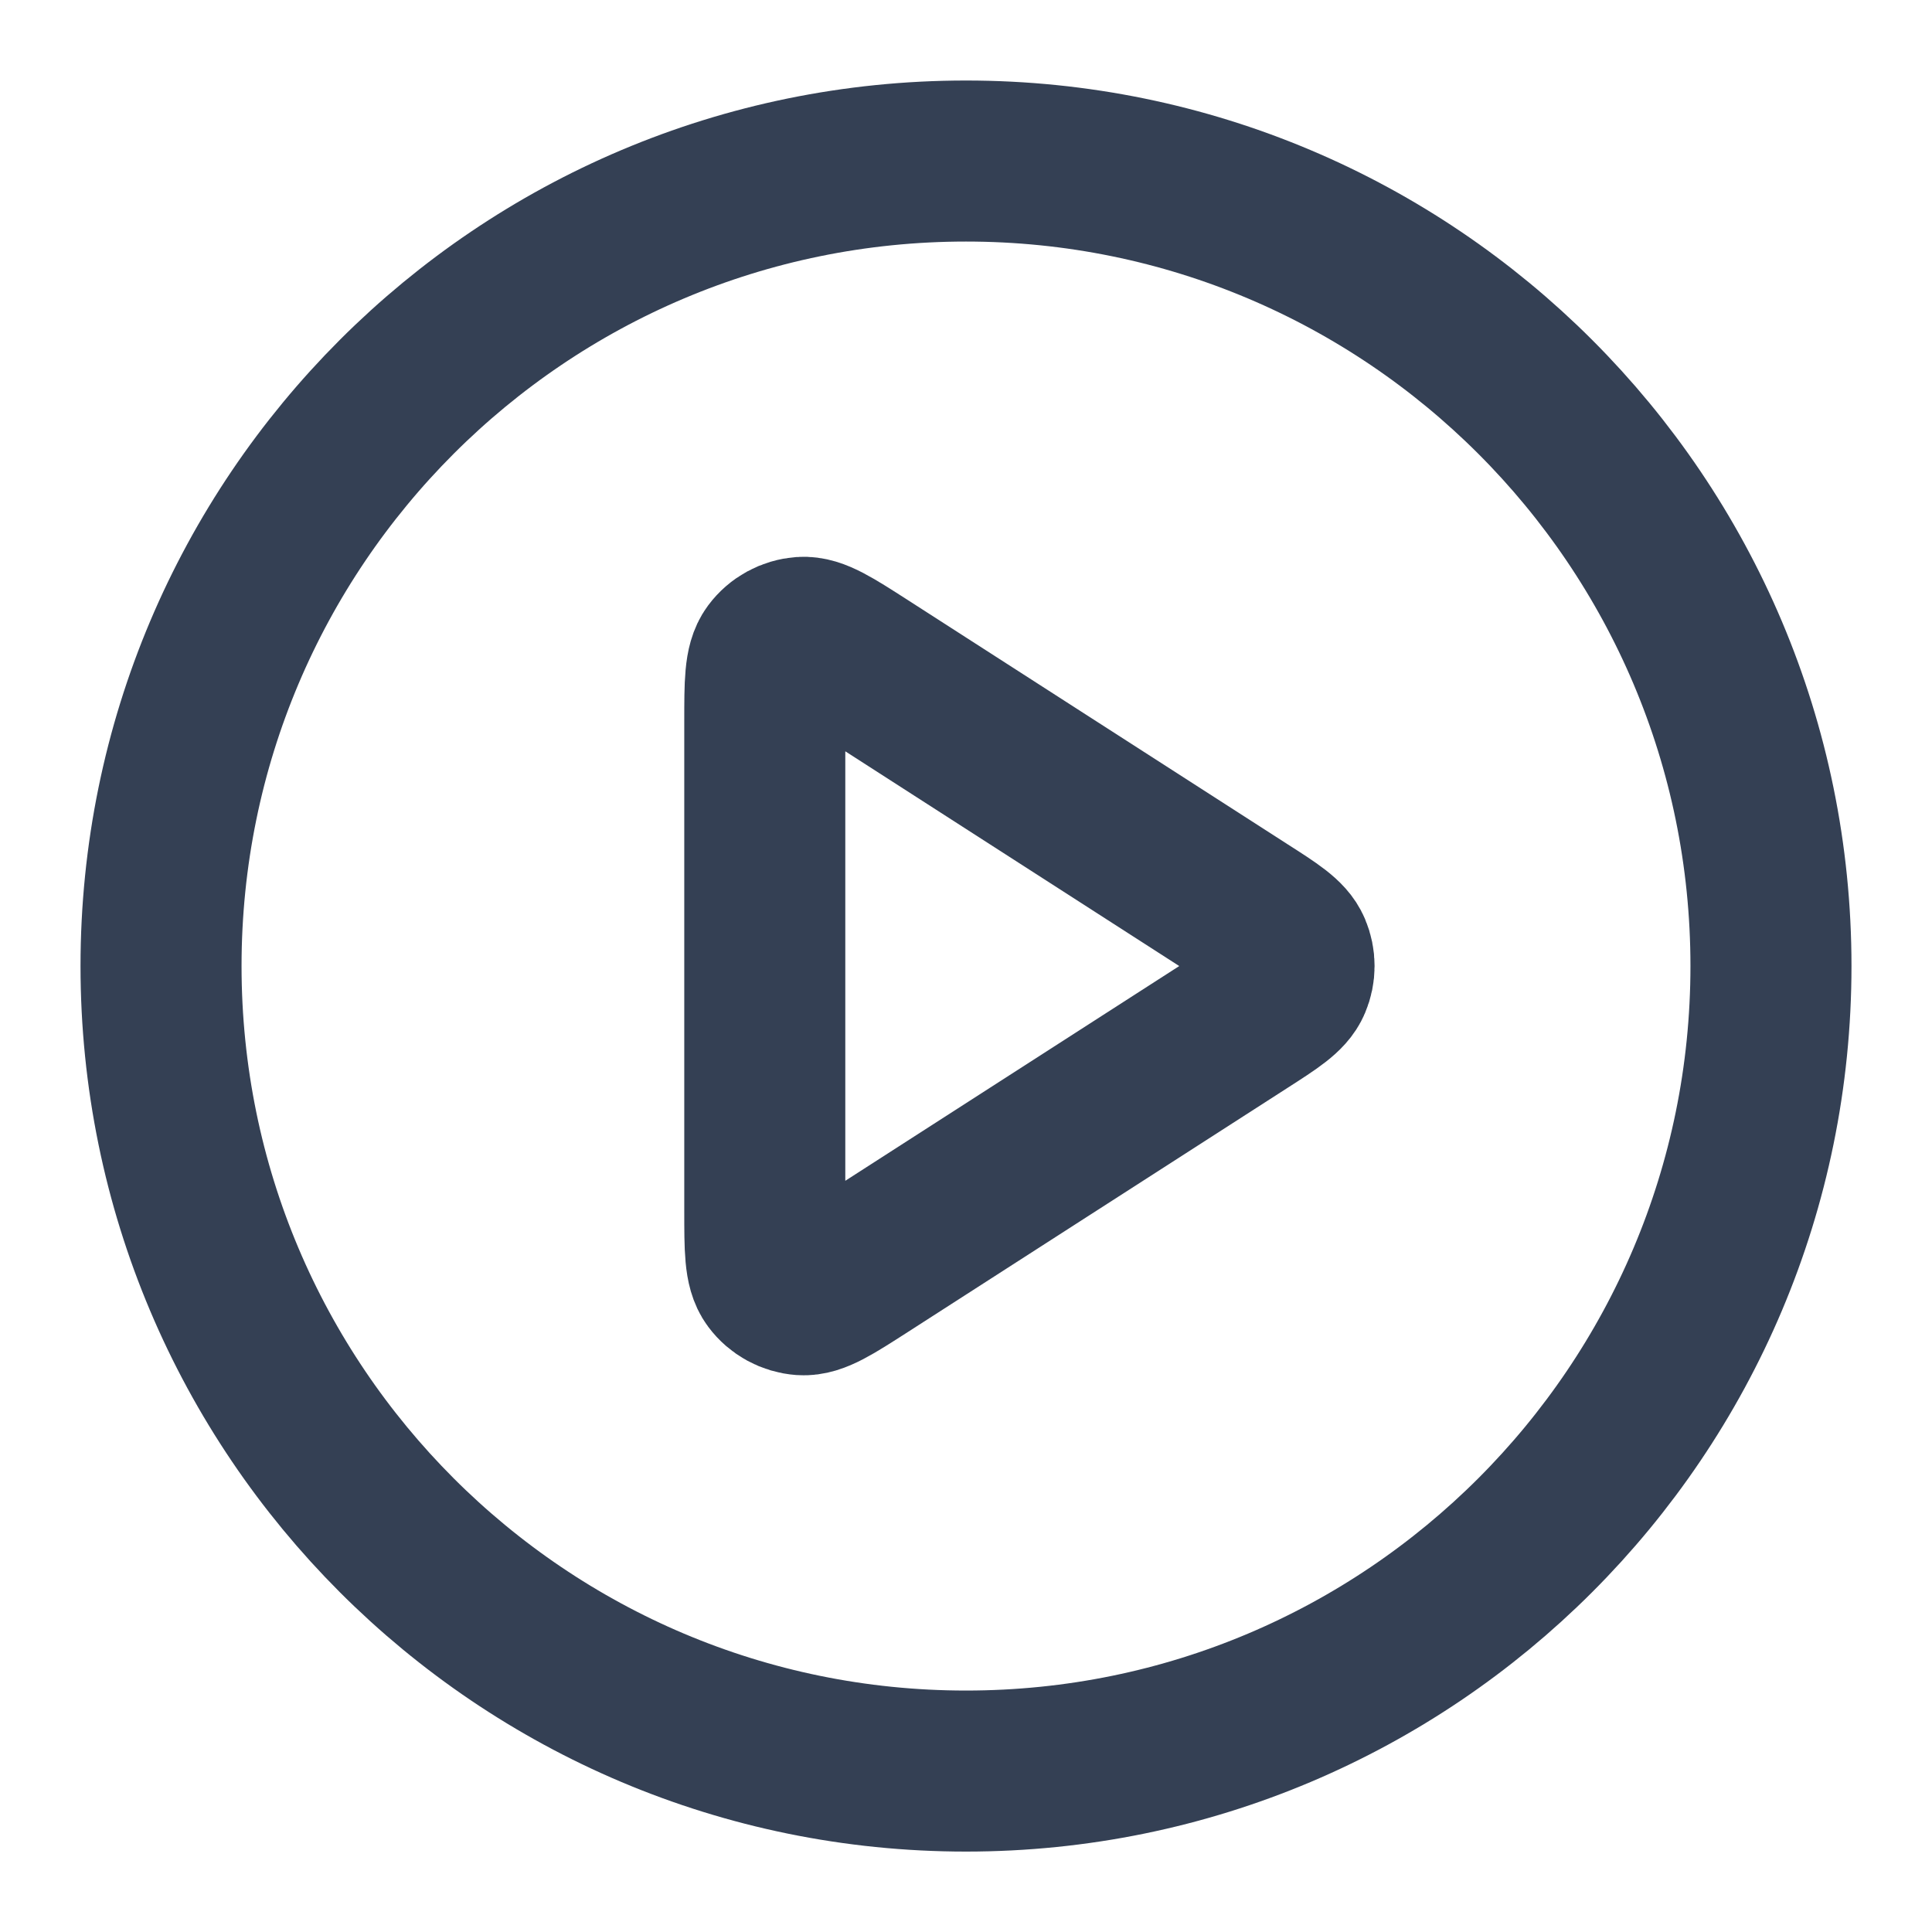 <svg width="20" height="20" viewBox="0 0 20 20" fill="none" xmlns="http://www.w3.org/2000/svg">
<g clip-path="url(#clip0_12544_2313)">
<path d="M10 18.334C14.602 18.334 18.333 14.603 18.333 10C18.333 5.398 14.602 1.667 10 1.667C5.397 1.667 1.667 5.398 1.667 10C1.667 14.603 5.397 18.334 10 18.334Z" stroke="#344054" stroke-width="1.667" stroke-linecap="round" stroke-linejoin="round"/>
<path d="M7.917 7.471C7.917 7.074 7.917 6.875 8 6.764C8.072 6.667 8.183 6.607 8.303 6.598C8.442 6.588 8.609 6.696 8.944 6.911L12.877 9.44C13.168 9.626 13.313 9.719 13.363 9.838C13.407 9.942 13.407 10.059 13.363 10.162C13.313 10.281 13.168 10.374 12.877 10.561L8.944 13.09C8.609 13.305 8.442 13.413 8.303 13.403C8.183 13.394 8.072 13.334 8 13.237C7.917 13.126 7.917 12.927 7.917 12.529V7.471Z" stroke="#344054" stroke-width="1.667" stroke-linecap="round" stroke-linejoin="round"/>
</g>
<defs>
<clipPath id="clip0_12544_2313">
<rect width="20" height="20" fill="white"/>
</clipPath>
</defs>
</svg>
